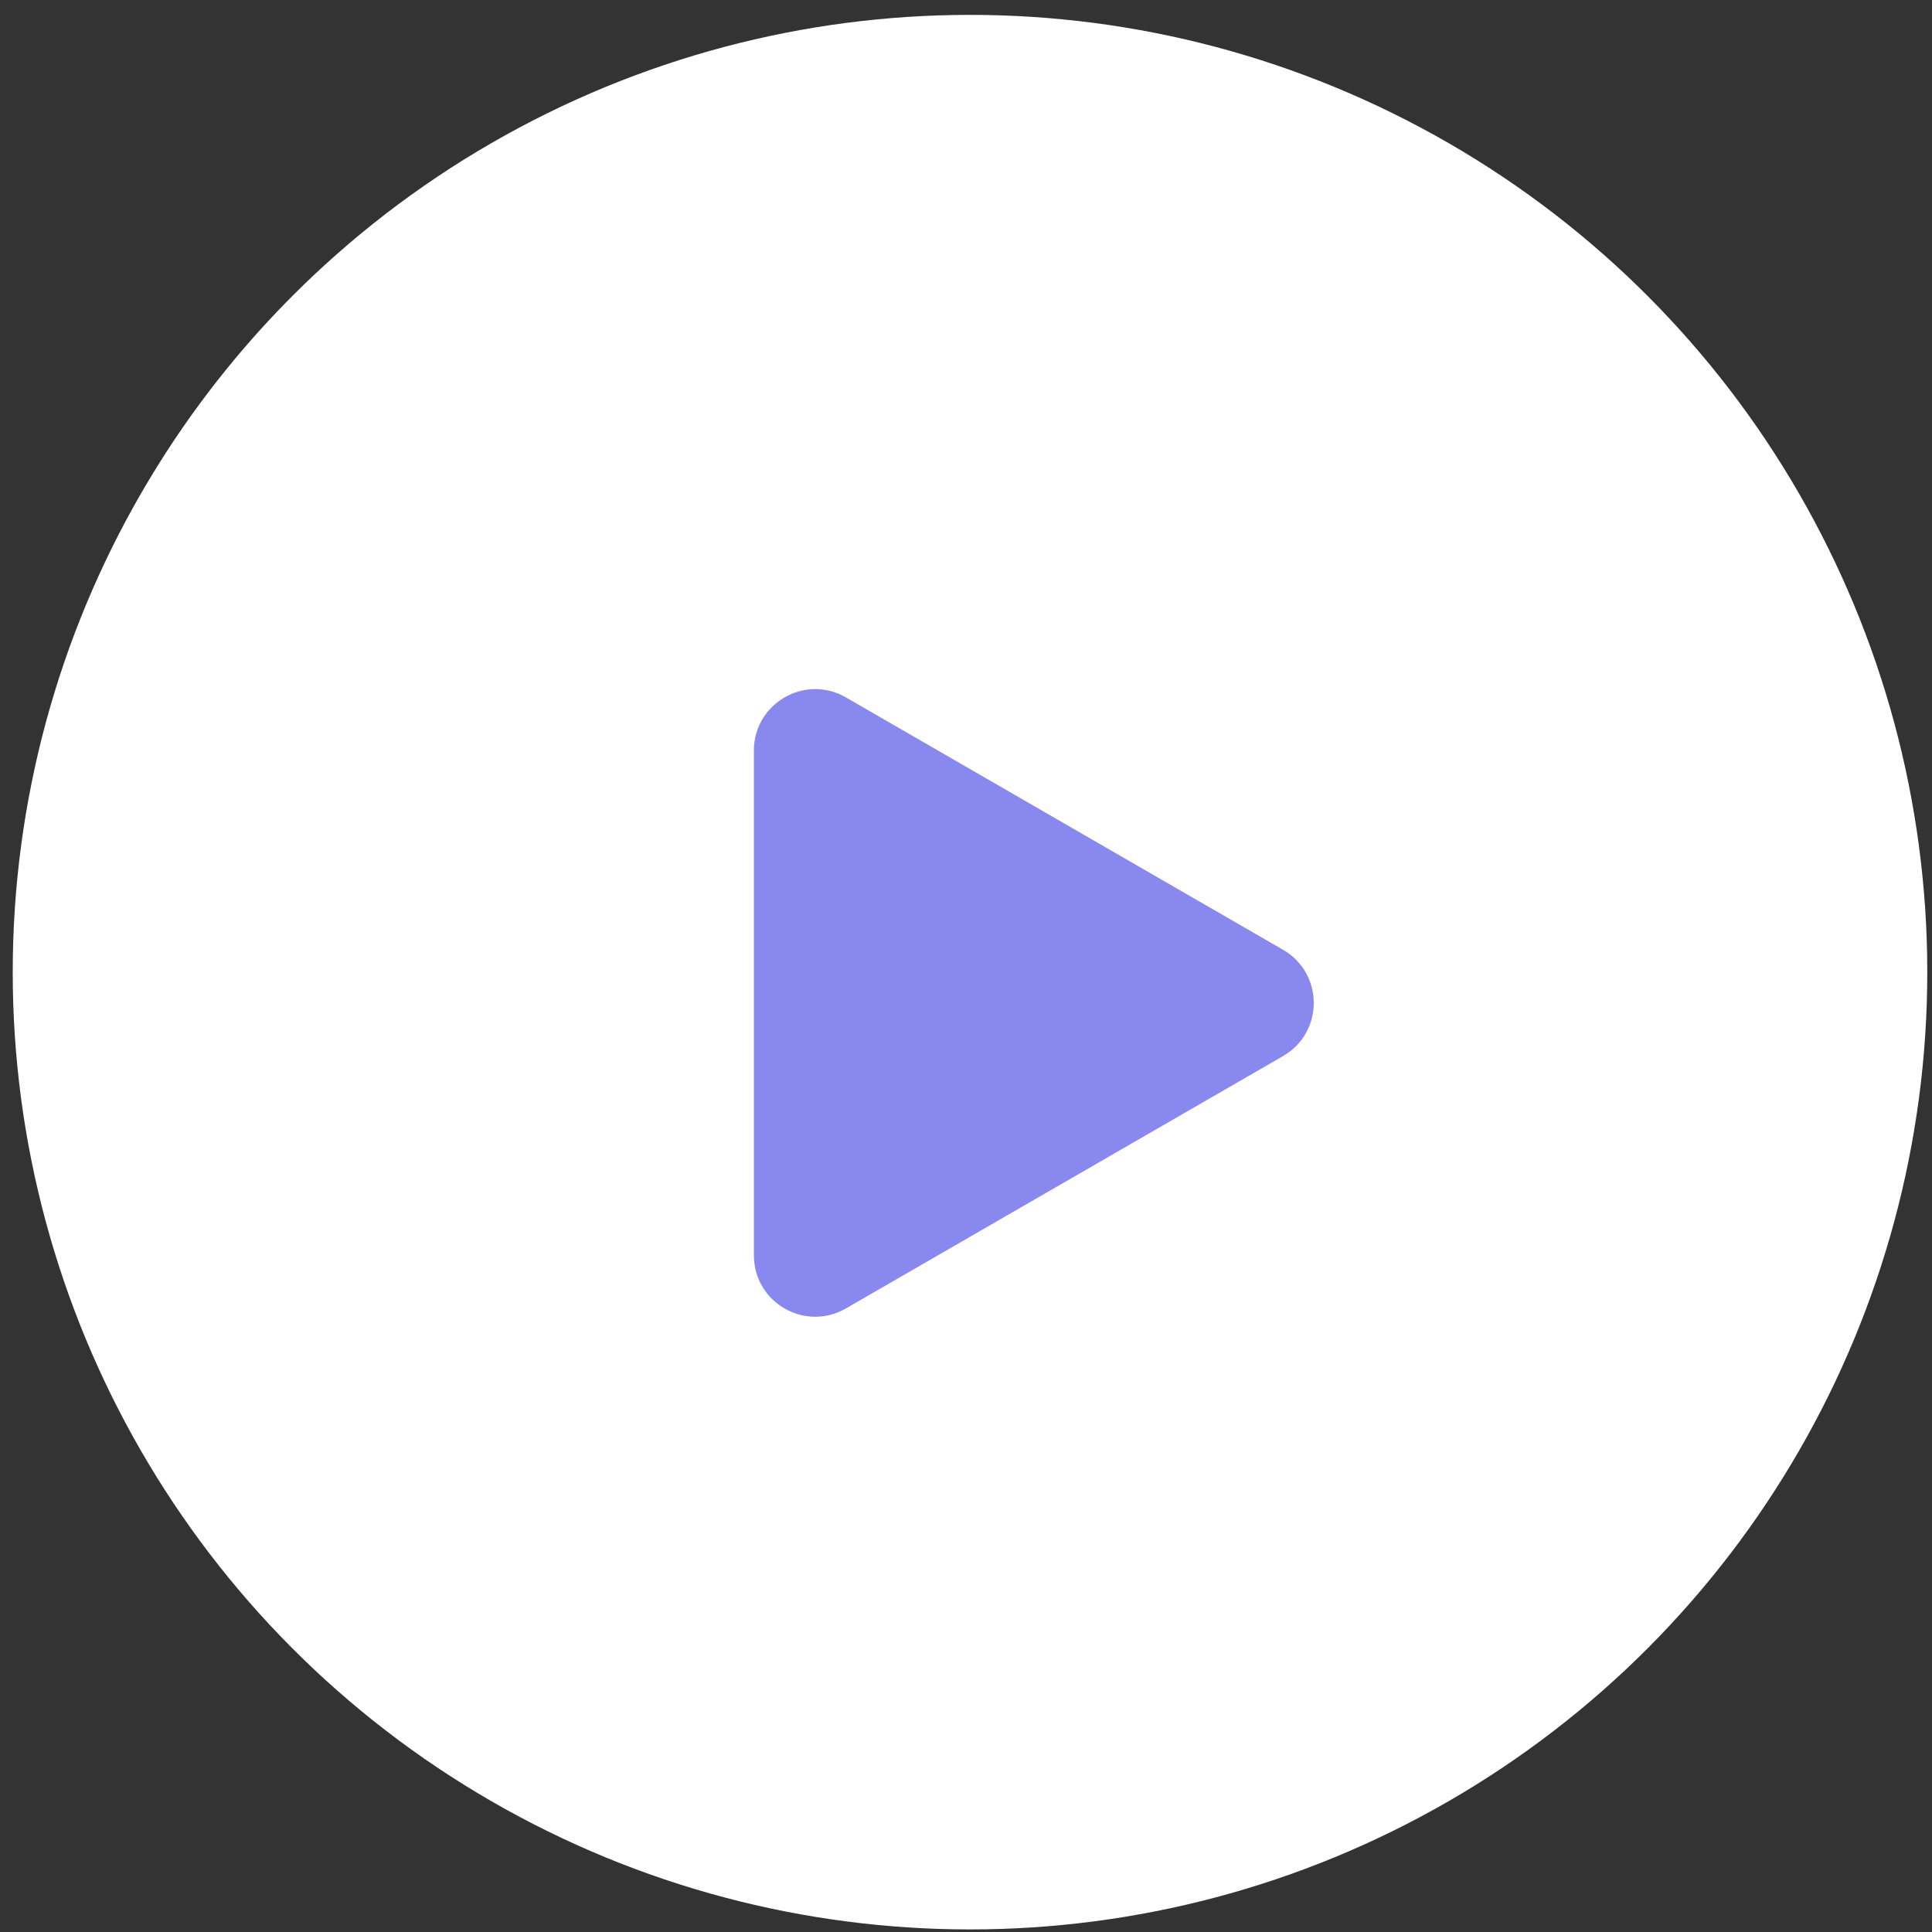 <?xml version="1.0" encoding="UTF-8"?> <svg xmlns="http://www.w3.org/2000/svg" width="70" height="70" viewBox="0 0 70 70" fill="none"><rect x="0" y="0" width="70" height="70" fill="#333333" stroke="none"/> <circle cx="35.145" cy="35.223" r="34.684" fill="white"></circle> <path d="M46.488 34.413C47.97 35.269 47.97 37.407 46.488 38.263L30.649 47.407C29.167 48.263 27.315 47.194 27.315 45.482L27.315 27.194C27.315 25.482 29.167 24.413 30.649 25.268L46.488 34.413Z" fill="#8988EF"></path> </svg> 